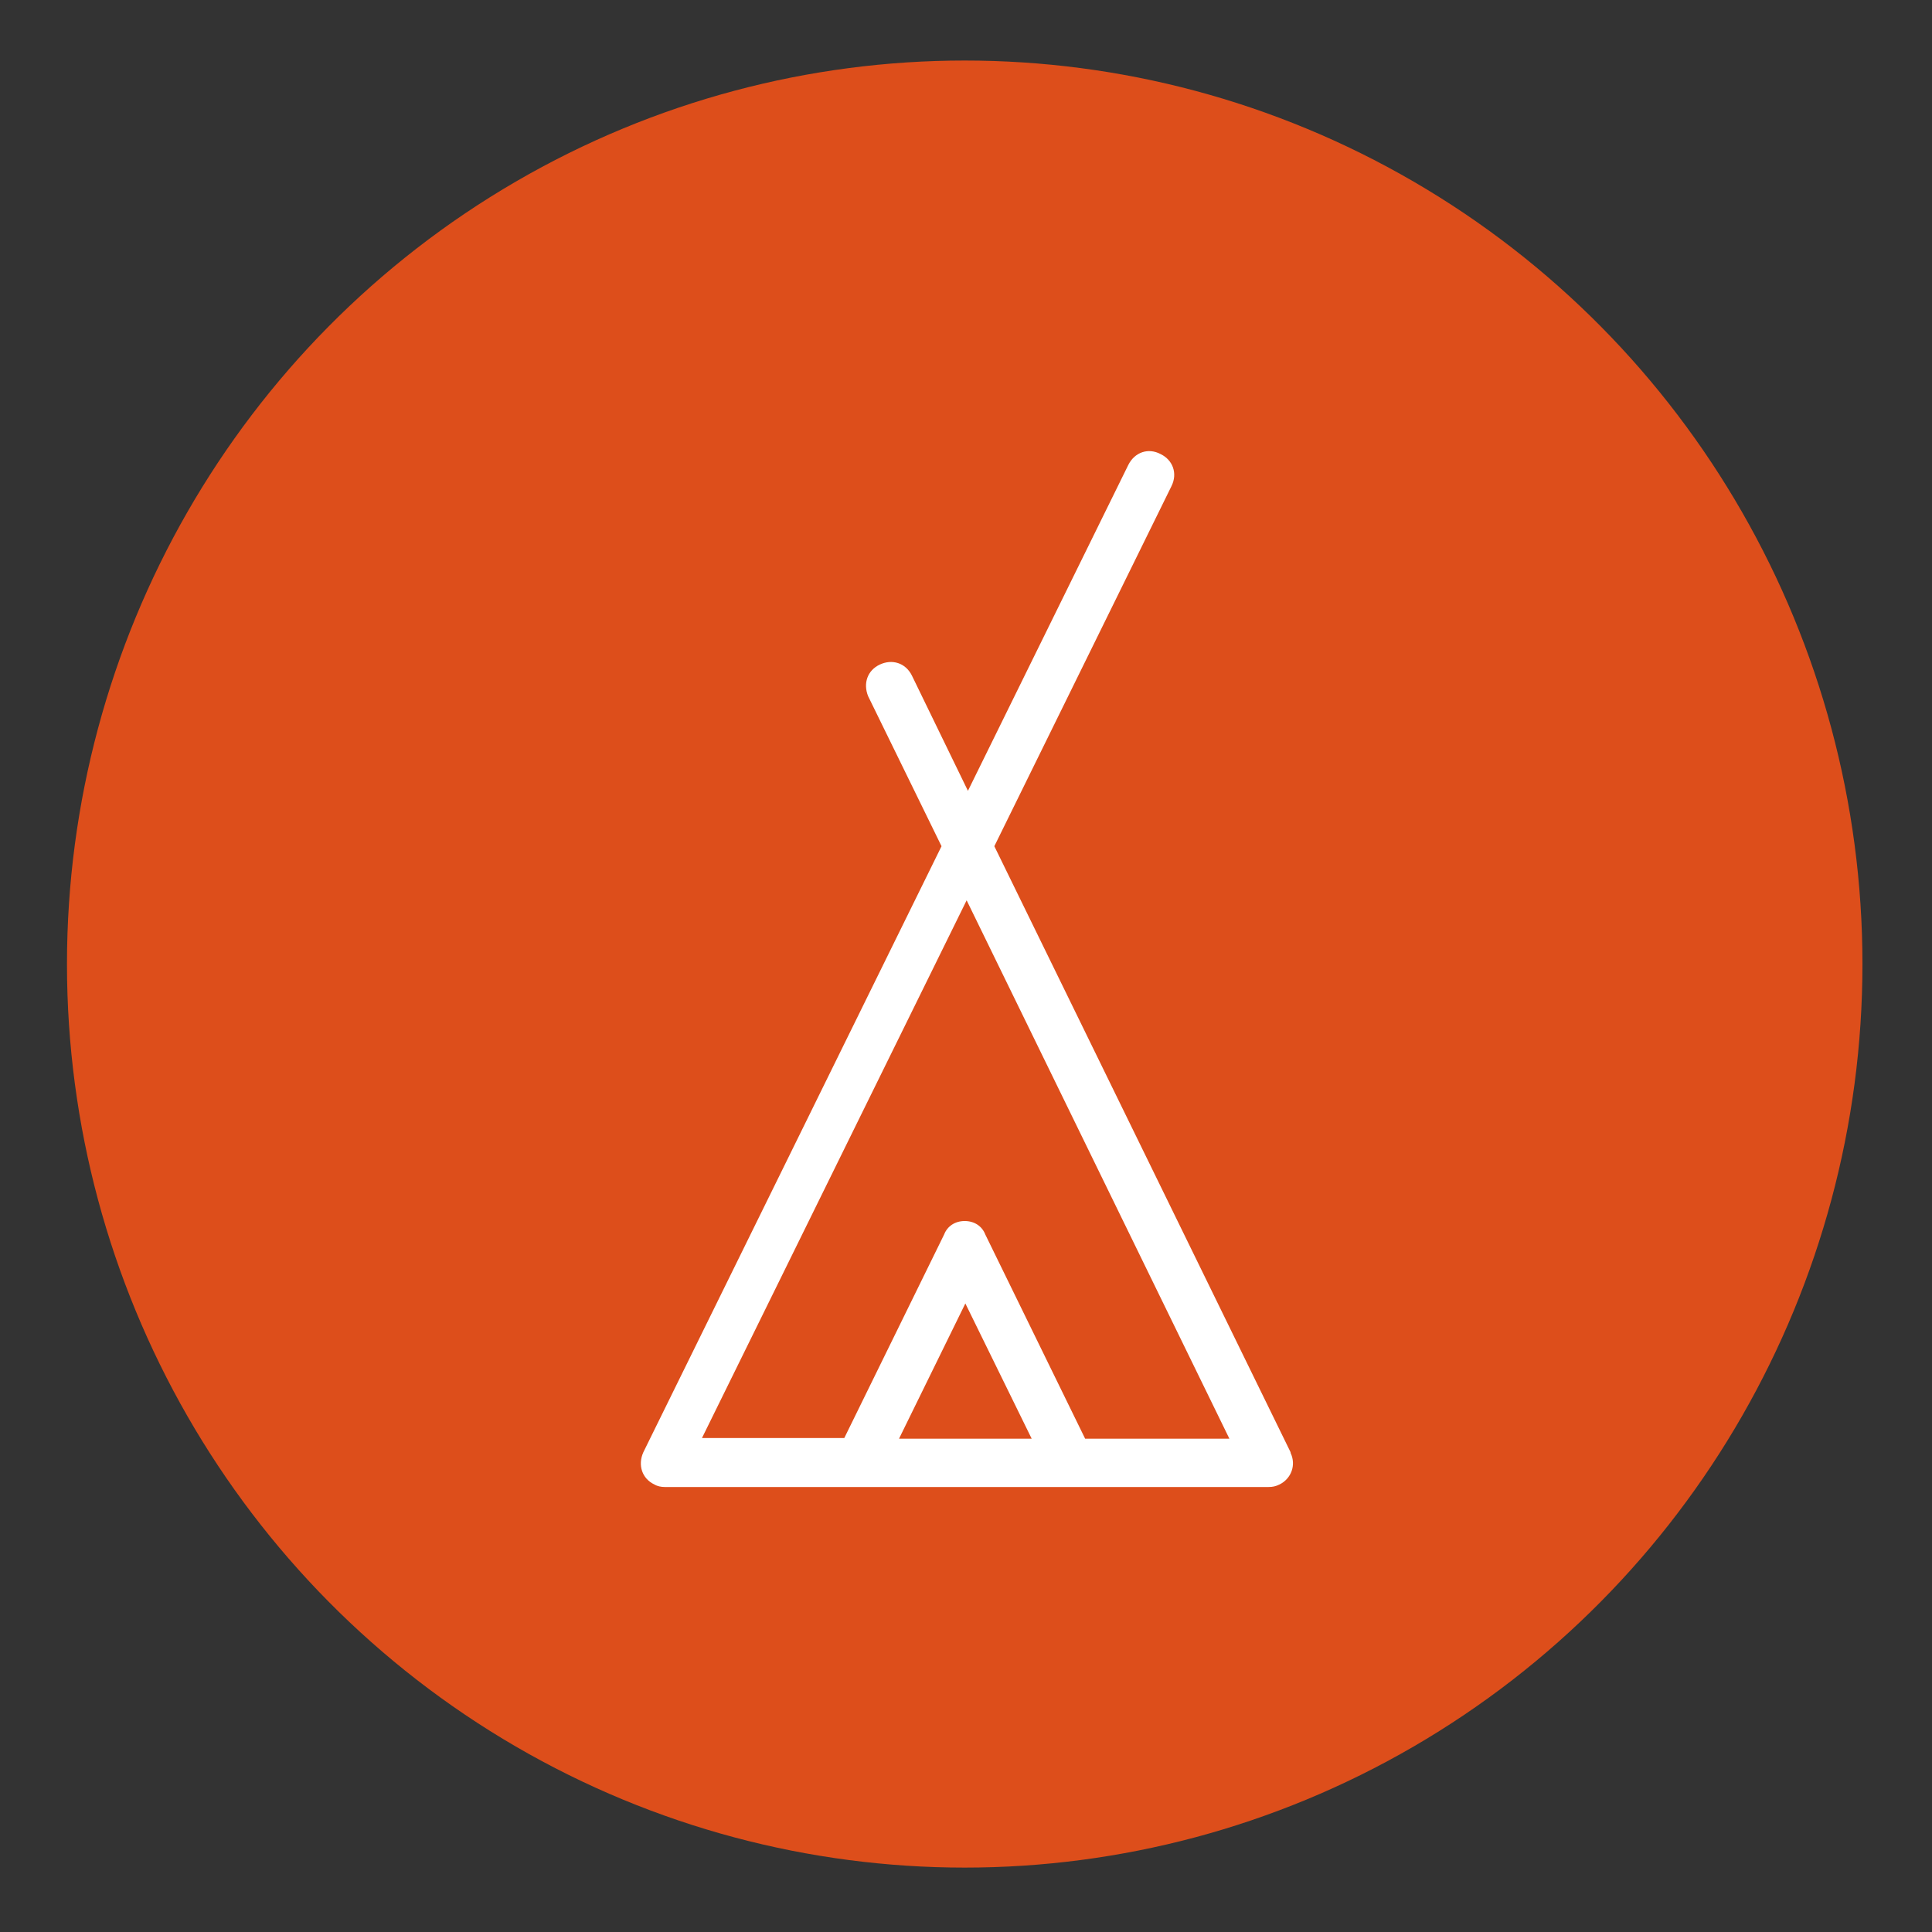 <?xml version="1.0" encoding="utf-8"?>
<!-- Generator: Adobe Illustrator 21.0.2, SVG Export Plug-In . SVG Version: 6.00 Build 0)  -->
<svg version="1.1" id="Calque_1" xmlns="http://www.w3.org/2000/svg" xmlns:xlink="http://www.w3.org/1999/xlink" x="0px" y="0px"
	 viewBox="0 0 300 300" style="enable-background:new 0 0 300 300;" xml:space="preserve">
<rect x="0" y="0" width="300" height="300" fill="#333333" stroke="none"/>
<style type="text/css">
	.st0{fill:#DD4E1B;}
	.st1{fill:#FFFFFF;}
</style>
<g>
	<ellipse class="st0" cx="149.8" cy="149.7" rx="139.4" ry="140.3"/>
</g>
<path class="st1" d="M200.4,225.6L200.4,225.6L200.4,225.6c0-0.1,0-0.1,0-0.1l0,0l-46-94.1l27.5-55.9l0,0c1-2,0.2-4.1-1.7-5
	c-1.9-1-4-0.3-5,1.7l0,0l-24.9,50.6l-8.7-17.9l0,0c-1-2-3.1-2.6-5-1.7c-1.9,0.9-2.6,2.9-1.8,4.9l0,0l11.4,23.3l-46.3,94.1l0,0
	c-0.9,2-0.2,4.1,1.7,5c0.5,0.3,1.1,0.4,1.6,0.4v0l60.8,0l0,0l0,0l33,0v0c0.6,0,1.1-0.1,1.7-0.4C200.5,229.6,201.3,227.5,200.4,225.6
	z M190.9,223.4l-22.4,0L153,191.7l0,0c-0.5-1.3-1.7-2.1-3.2-2.1c-1.5,0-2.7,0.8-3.2,2.1l0,0l-15.5,31.6l-22.1,0l41.1-83.5
	L190.9,223.4z M139.6,223.4l10.3-21l10.3,21L139.6,223.4z"/>
</svg>
